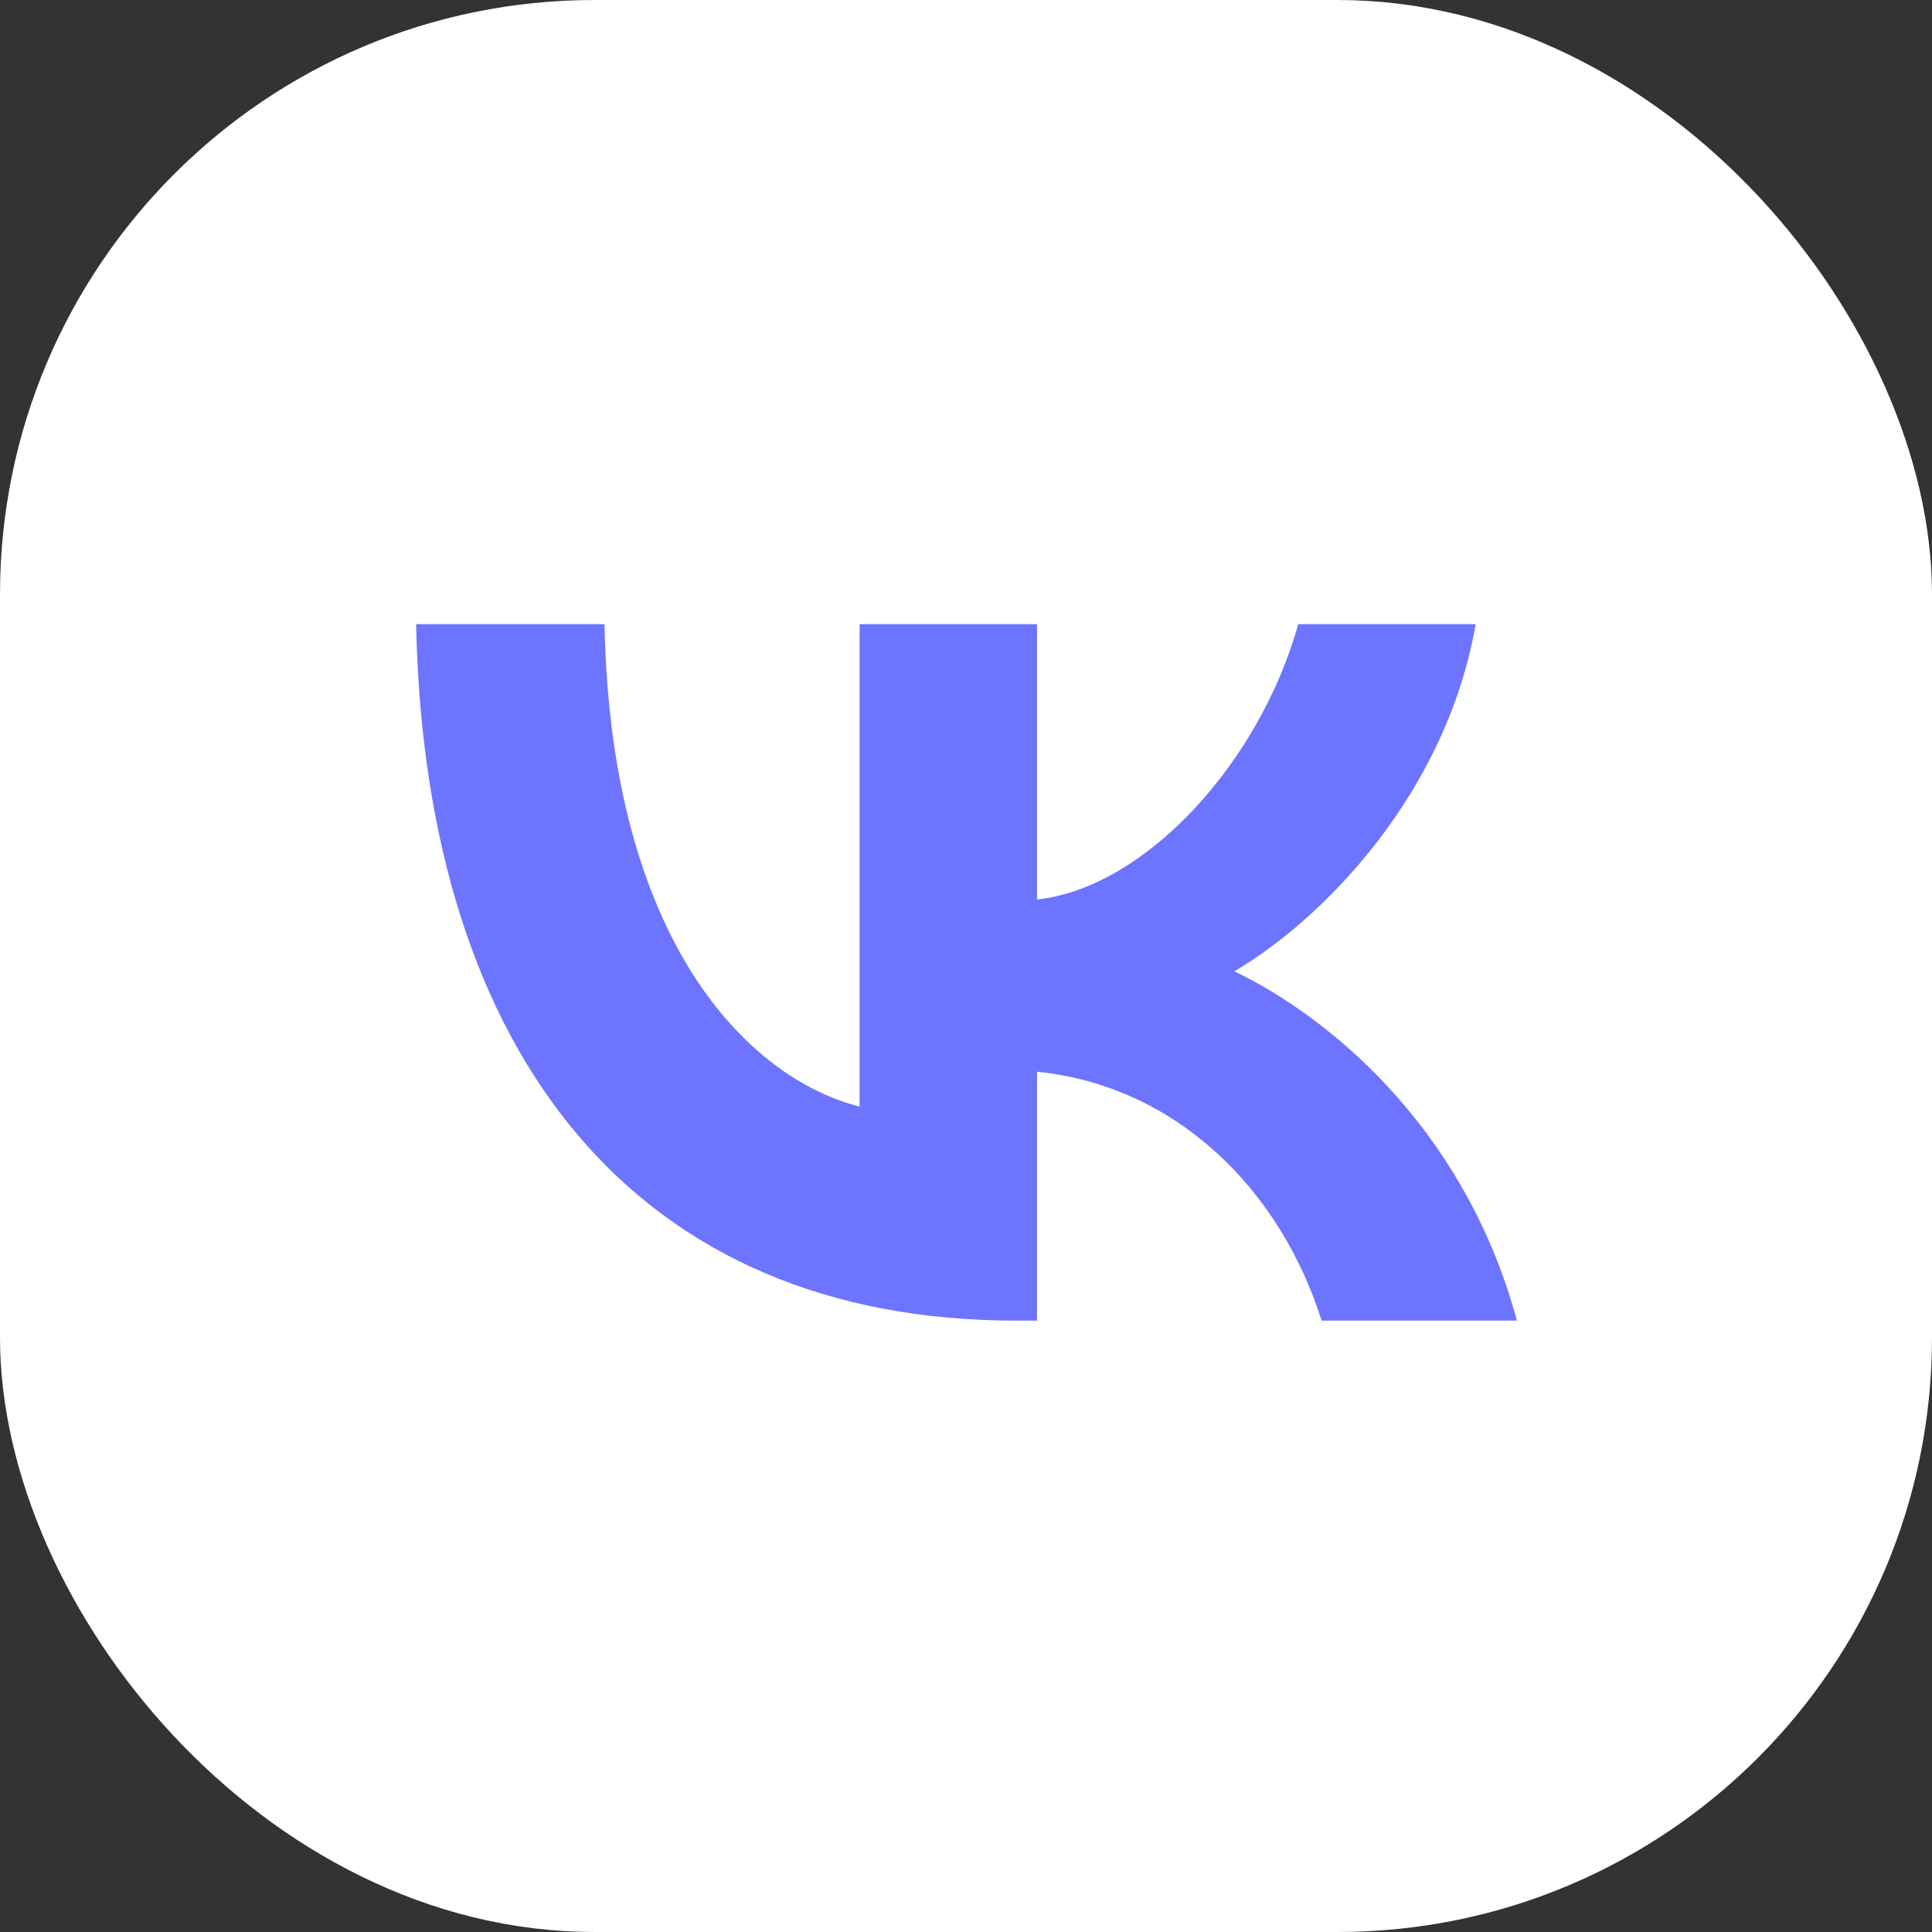 <svg width="65" height="65" viewBox="0 0 65 65" fill="none" xmlns="http://www.w3.org/2000/svg">
<rect x="0" y="0" width="65" height="65" fill="#333333" stroke="none"/>
<rect x="1.5" y="1.5" width="62" height="62" rx="18.5" fill="white" stroke="white" stroke-width="3"/>
<path d="M34.171 44.43C21.518 44.43 14.301 35.635 14 21H20.338C20.547 31.742 25.219 36.292 28.92 37.23V21H34.889V30.264C38.544 29.865 42.383 25.644 43.678 21H49.647C48.652 26.723 44.488 30.944 41.527 32.68C44.488 34.087 49.231 37.769 51.035 44.43H44.465C43.054 39.974 39.538 36.526 34.889 36.057V44.43H34.171Z" fill="#6D74FF"/>
</svg>
